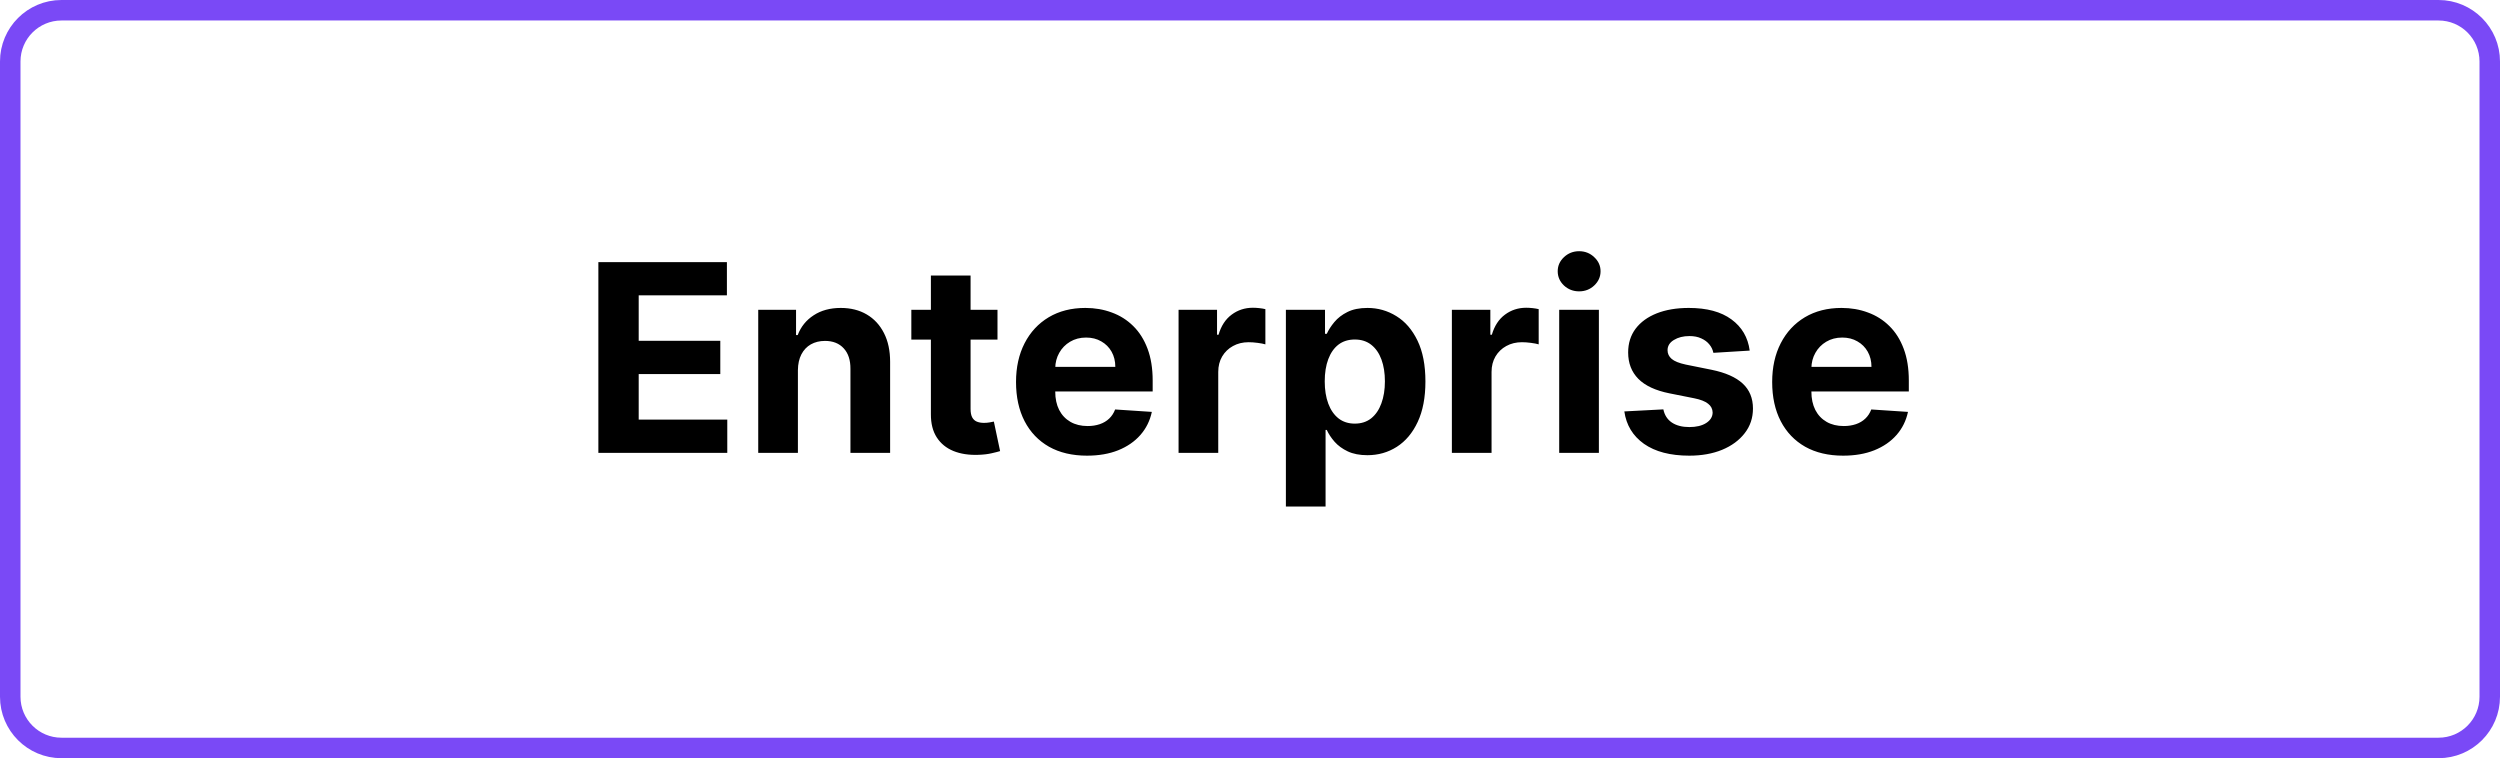 <svg width="1220" height="370" viewBox="0 0 1220 370" fill="none" xmlns="http://www.w3.org/2000/svg">
<path d="M1190 5H30C16.193 5 5 16.193 5 30V340C5 353.807 16.193 365 30 365H1190C1203.81 365 1215 353.807 1215 340V30C1215 16.193 1203.81 5 1190 5Z" stroke="#7A49F6" stroke-width="10"/>
<path d="M292.004 221V127.909H354.731V144.136H311.686V166.318H351.504V182.545H311.686V204.773H354.913V221H292.004ZM389.379 180.636V221H370.016V151.182H388.47V163.5H389.288C390.834 159.439 393.425 156.227 397.061 153.864C400.697 151.47 405.106 150.273 410.288 150.273C415.137 150.273 419.364 151.333 422.97 153.455C426.576 155.576 429.379 158.606 431.379 162.545C433.379 166.455 434.379 171.121 434.379 176.545V221H415.016V180C415.046 175.727 413.955 172.394 411.743 170C409.531 167.576 406.485 166.364 402.606 166.364C400 166.364 397.697 166.924 395.697 168.045C393.728 169.167 392.182 170.803 391.061 172.955C389.97 175.076 389.409 177.636 389.379 180.636ZM486.777 151.182V165.727H444.731V151.182H486.777ZM454.277 134.455H473.641V199.545C473.641 201.333 473.913 202.727 474.459 203.727C475.004 204.697 475.762 205.379 476.731 205.773C477.731 206.167 478.883 206.364 480.186 206.364C481.095 206.364 482.004 206.288 482.913 206.136C483.822 205.955 484.519 205.818 485.004 205.727L488.05 220.136C487.08 220.439 485.716 220.788 483.959 221.182C482.201 221.606 480.065 221.864 477.55 221.955C472.883 222.136 468.792 221.515 465.277 220.091C461.792 218.667 459.08 216.455 457.141 213.455C455.201 210.455 454.247 206.667 454.277 202.091V134.455ZM530.459 222.364C523.277 222.364 517.095 220.909 511.913 218C506.762 215.061 502.792 210.909 500.004 205.545C497.216 200.152 495.822 193.773 495.822 186.409C495.822 179.227 497.216 172.924 500.004 167.5C502.792 162.076 506.716 157.848 511.777 154.818C516.868 151.788 522.837 150.273 529.686 150.273C534.292 150.273 538.58 151.015 542.55 152.5C546.55 153.955 550.034 156.152 553.004 159.091C556.004 162.03 558.337 165.727 560.004 170.182C561.671 174.606 562.504 179.788 562.504 185.727V191.045H503.55V179.045H544.277C544.277 176.258 543.671 173.788 542.459 171.636C541.247 169.485 539.565 167.803 537.413 166.591C535.292 165.348 532.822 164.727 530.004 164.727C527.065 164.727 524.459 165.409 522.186 166.773C519.944 168.106 518.186 169.909 516.913 172.182C515.641 174.424 514.989 176.924 514.959 179.682V191.091C514.959 194.545 515.595 197.53 516.868 200.045C518.171 202.561 520.004 204.5 522.368 205.864C524.731 207.227 527.534 207.909 530.777 207.909C532.928 207.909 534.898 207.606 536.686 207C538.474 206.394 540.004 205.485 541.277 204.273C542.55 203.061 543.519 201.576 544.186 199.818L562.095 201C561.186 205.303 559.322 209.061 556.504 212.273C553.716 215.455 550.11 217.939 545.686 219.727C541.292 221.485 536.216 222.364 530.459 222.364ZM575.141 221V151.182H593.913V163.364H594.641C595.913 159.03 598.05 155.758 601.05 153.545C604.05 151.303 607.504 150.182 611.413 150.182C612.383 150.182 613.428 150.242 614.55 150.364C615.671 150.485 616.656 150.652 617.504 150.864V168.045C616.595 167.773 615.337 167.53 613.731 167.318C612.125 167.106 610.656 167 609.322 167C606.474 167 603.928 167.621 601.686 168.864C599.474 170.076 597.716 171.773 596.413 173.955C595.141 176.136 594.504 178.652 594.504 181.5V221H575.141ZM627.515 247.182V151.182H646.606V162.909H647.47C648.319 161.03 649.546 159.121 651.152 157.182C652.788 155.212 654.909 153.576 657.515 152.273C660.152 150.939 663.425 150.273 667.334 150.273C672.425 150.273 677.122 151.606 681.425 154.273C685.728 156.909 689.167 160.894 691.743 166.227C694.319 171.53 695.606 178.182 695.606 186.182C695.606 193.97 694.349 200.545 691.834 205.909C689.349 211.242 685.955 215.288 681.652 218.045C677.379 220.773 672.591 222.136 667.288 222.136C663.531 222.136 660.334 221.515 657.697 220.273C655.091 219.03 652.955 217.47 651.288 215.591C649.622 213.682 648.349 211.758 647.47 209.818H646.879V247.182H627.515ZM646.47 186.091C646.47 190.242 647.046 193.864 648.197 196.955C649.349 200.045 651.015 202.455 653.197 204.182C655.379 205.879 658.031 206.727 661.152 206.727C664.303 206.727 666.97 205.864 669.152 204.136C671.334 202.379 672.985 199.955 674.106 196.864C675.258 193.742 675.834 190.152 675.834 186.091C675.834 182.061 675.273 178.515 674.152 175.455C673.031 172.394 671.379 170 669.197 168.273C667.015 166.545 664.334 165.682 661.152 165.682C658 165.682 655.334 166.515 653.152 168.182C651 169.848 649.349 172.212 648.197 175.273C647.046 178.333 646.47 181.939 646.47 186.091ZM708.515 221V151.182H727.288V163.364H728.015C729.288 159.03 731.425 155.758 734.425 153.545C737.425 151.303 740.879 150.182 744.788 150.182C745.758 150.182 746.803 150.242 747.925 150.364C749.046 150.485 750.031 150.652 750.879 150.864V168.045C749.97 167.773 748.712 167.53 747.106 167.318C745.5 167.106 744.031 167 742.697 167C739.849 167 737.303 167.621 735.061 168.864C732.849 170.076 731.091 171.773 729.788 173.955C728.515 176.136 727.879 178.652 727.879 181.5V221H708.515ZM760.89 221V151.182H780.254V221H760.89ZM770.618 142.182C767.739 142.182 765.269 141.227 763.209 139.318C761.178 137.379 760.163 135.061 760.163 132.364C760.163 129.697 761.178 127.409 763.209 125.5C765.269 123.561 767.739 122.591 770.618 122.591C773.497 122.591 775.951 123.561 777.981 125.5C780.042 127.409 781.072 129.697 781.072 132.364C781.072 135.061 780.042 137.379 777.981 139.318C775.951 141.227 773.497 142.182 770.618 142.182ZM853.856 171.091L836.129 172.182C835.826 170.667 835.175 169.303 834.175 168.091C833.175 166.848 831.856 165.864 830.22 165.136C828.614 164.379 826.69 164 824.447 164C821.447 164 818.917 164.636 816.856 165.909C814.796 167.152 813.765 168.818 813.765 170.909C813.765 172.576 814.432 173.985 815.765 175.136C817.099 176.288 819.387 177.212 822.629 177.909L835.265 180.455C842.053 181.848 847.114 184.091 850.447 187.182C853.781 190.273 855.447 194.333 855.447 199.364C855.447 203.939 854.099 207.955 851.402 211.409C848.735 214.864 845.069 217.561 840.402 219.5C835.765 221.409 830.417 222.364 824.356 222.364C815.114 222.364 807.75 220.439 802.265 216.591C796.811 212.712 793.614 207.439 792.675 200.773L811.72 199.773C812.296 202.591 813.69 204.742 815.902 206.227C818.114 207.682 820.947 208.409 824.402 208.409C827.796 208.409 830.523 207.758 832.584 206.455C834.675 205.121 835.735 203.409 835.765 201.318C835.735 199.561 834.993 198.121 833.538 197C832.084 195.848 829.841 194.97 826.811 194.364L814.72 191.955C807.902 190.591 802.826 188.227 799.493 184.864C796.19 181.5 794.538 177.212 794.538 172C794.538 167.515 795.75 163.652 798.175 160.409C800.629 157.167 804.069 154.667 808.493 152.909C812.947 151.152 818.159 150.273 824.129 150.273C832.947 150.273 839.887 152.136 844.947 155.864C850.038 159.591 853.008 164.667 853.856 171.091ZM899.459 222.364C892.277 222.364 886.095 220.909 880.913 218C875.762 215.061 871.792 210.909 869.004 205.545C866.216 200.152 864.822 193.773 864.822 186.409C864.822 179.227 866.216 172.924 869.004 167.5C871.792 162.076 875.716 157.848 880.777 154.818C885.868 151.788 891.837 150.273 898.686 150.273C903.292 150.273 907.58 151.015 911.55 152.5C915.55 153.955 919.034 156.152 922.004 159.091C925.004 162.03 927.337 165.727 929.004 170.182C930.671 174.606 931.504 179.788 931.504 185.727V191.045H872.55V179.045H913.277C913.277 176.258 912.671 173.788 911.459 171.636C910.247 169.485 908.565 167.803 906.413 166.591C904.292 165.348 901.822 164.727 899.004 164.727C896.065 164.727 893.459 165.409 891.186 166.773C888.944 168.106 887.186 169.909 885.913 172.182C884.64 174.424 883.989 176.924 883.959 179.682V191.091C883.959 194.545 884.595 197.53 885.868 200.045C887.171 202.561 889.004 204.5 891.368 205.864C893.731 207.227 896.534 207.909 899.777 207.909C901.928 207.909 903.898 207.606 905.686 207C907.474 206.394 909.004 205.485 910.277 204.273C911.55 203.061 912.519 201.576 913.186 199.818L931.095 201C930.186 205.303 928.322 209.061 925.504 212.273C922.716 215.455 919.11 217.939 914.686 219.727C910.292 221.485 905.216 222.364 899.459 222.364Z" fill="black"/>
</svg>
